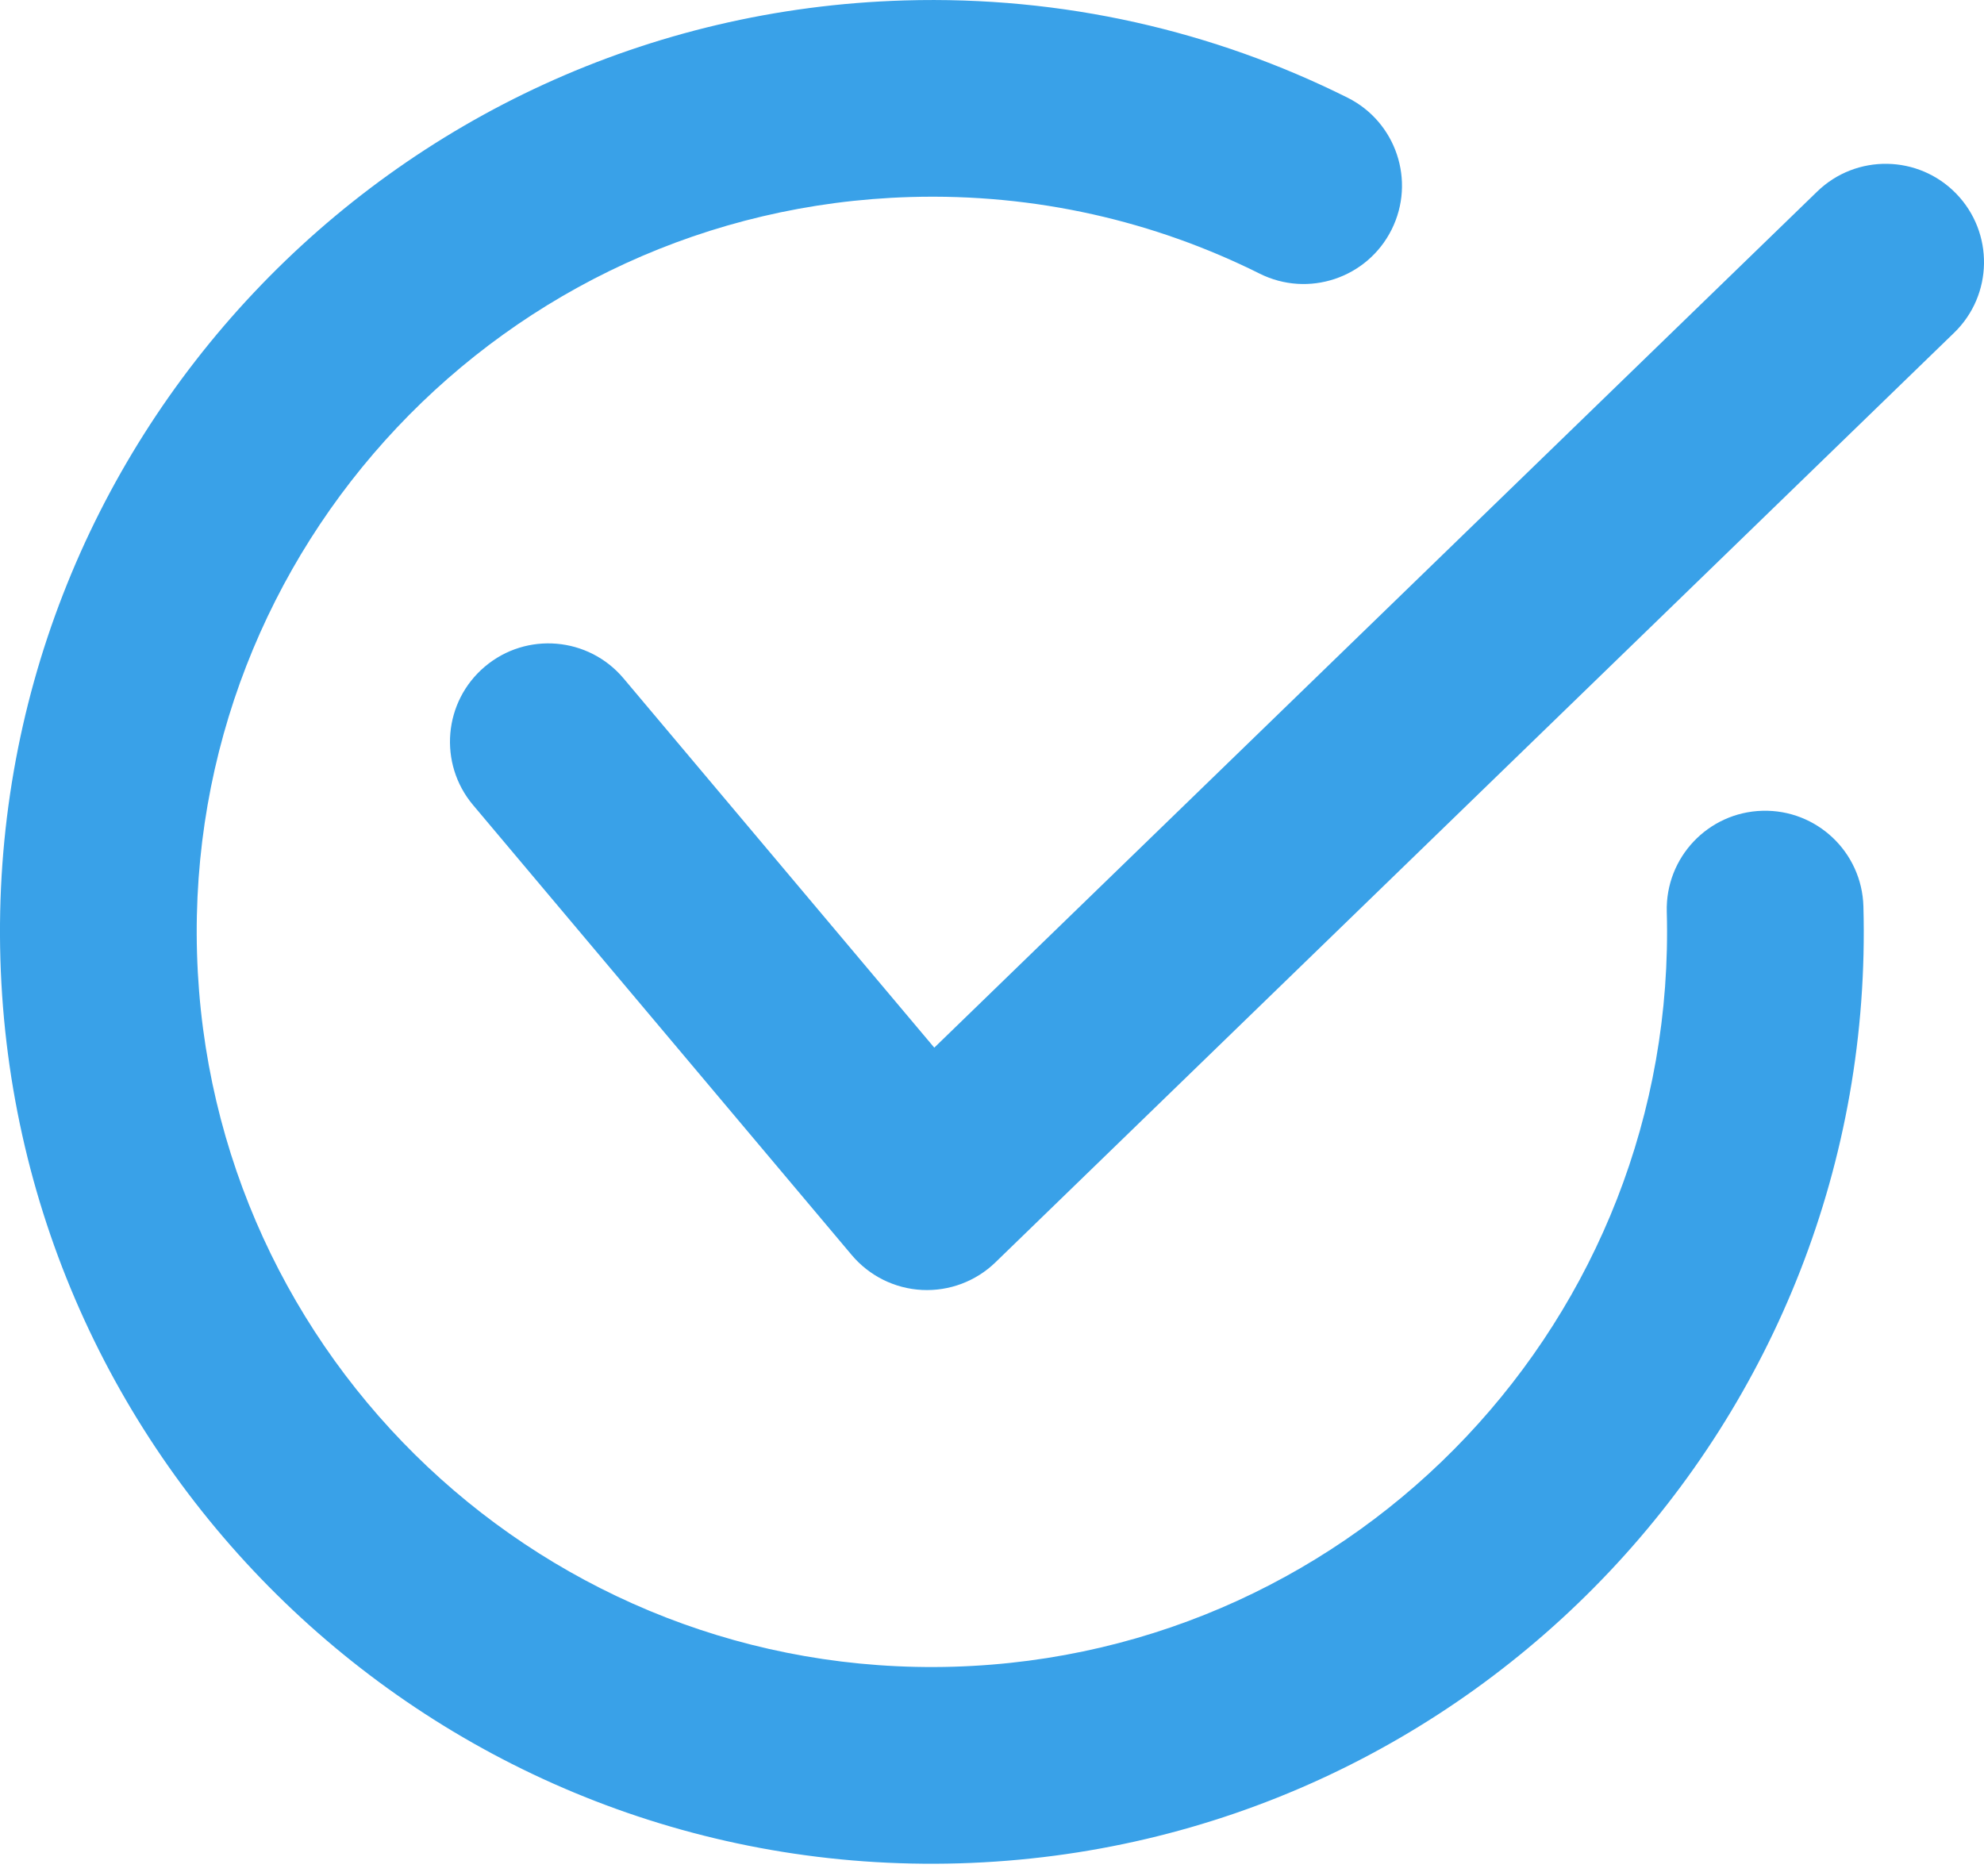 <svg width="55" height="52" viewBox="0 0 55 52" fill="none" xmlns="http://www.w3.org/2000/svg">
<path fill-rule="evenodd" clip-rule="evenodd" d="M25.072 0.012C29.476 -0.119 33.665 0.864 37.357 2.708C38.704 3.381 39.251 5.018 38.578 6.365C37.905 7.712 36.268 8.259 34.92 7.586C32.014 6.135 28.716 5.359 25.233 5.462C13.981 5.795 5.13 15.184 5.462 26.436C5.795 37.687 15.184 46.538 26.436 46.206C37.671 45.874 46.514 36.508 46.206 25.277C46.165 23.772 47.352 22.518 48.857 22.477C50.362 22.436 51.616 23.623 51.657 25.128C52.048 39.364 40.839 51.236 26.596 51.657L26.596 51.657C12.335 52.077 0.433 40.858 0.011 26.597C-0.41 12.335 10.81 0.433 25.072 0.012Z" fill="#39A1E8"/>
<path fill-rule="evenodd" clip-rule="evenodd" d="M54.231 5.37C55.279 6.451 55.253 8.177 54.172 9.225L27.596 34.995C27.053 35.522 26.315 35.799 25.56 35.761C24.804 35.723 24.099 35.372 23.611 34.793L13.114 22.318C12.145 21.166 12.293 19.446 13.445 18.477C14.598 17.507 16.317 17.655 17.287 18.808L25.9 29.044L50.376 5.31C51.457 4.262 53.183 4.289 54.231 5.37Z" fill="#39A1E8"/>
</svg>
